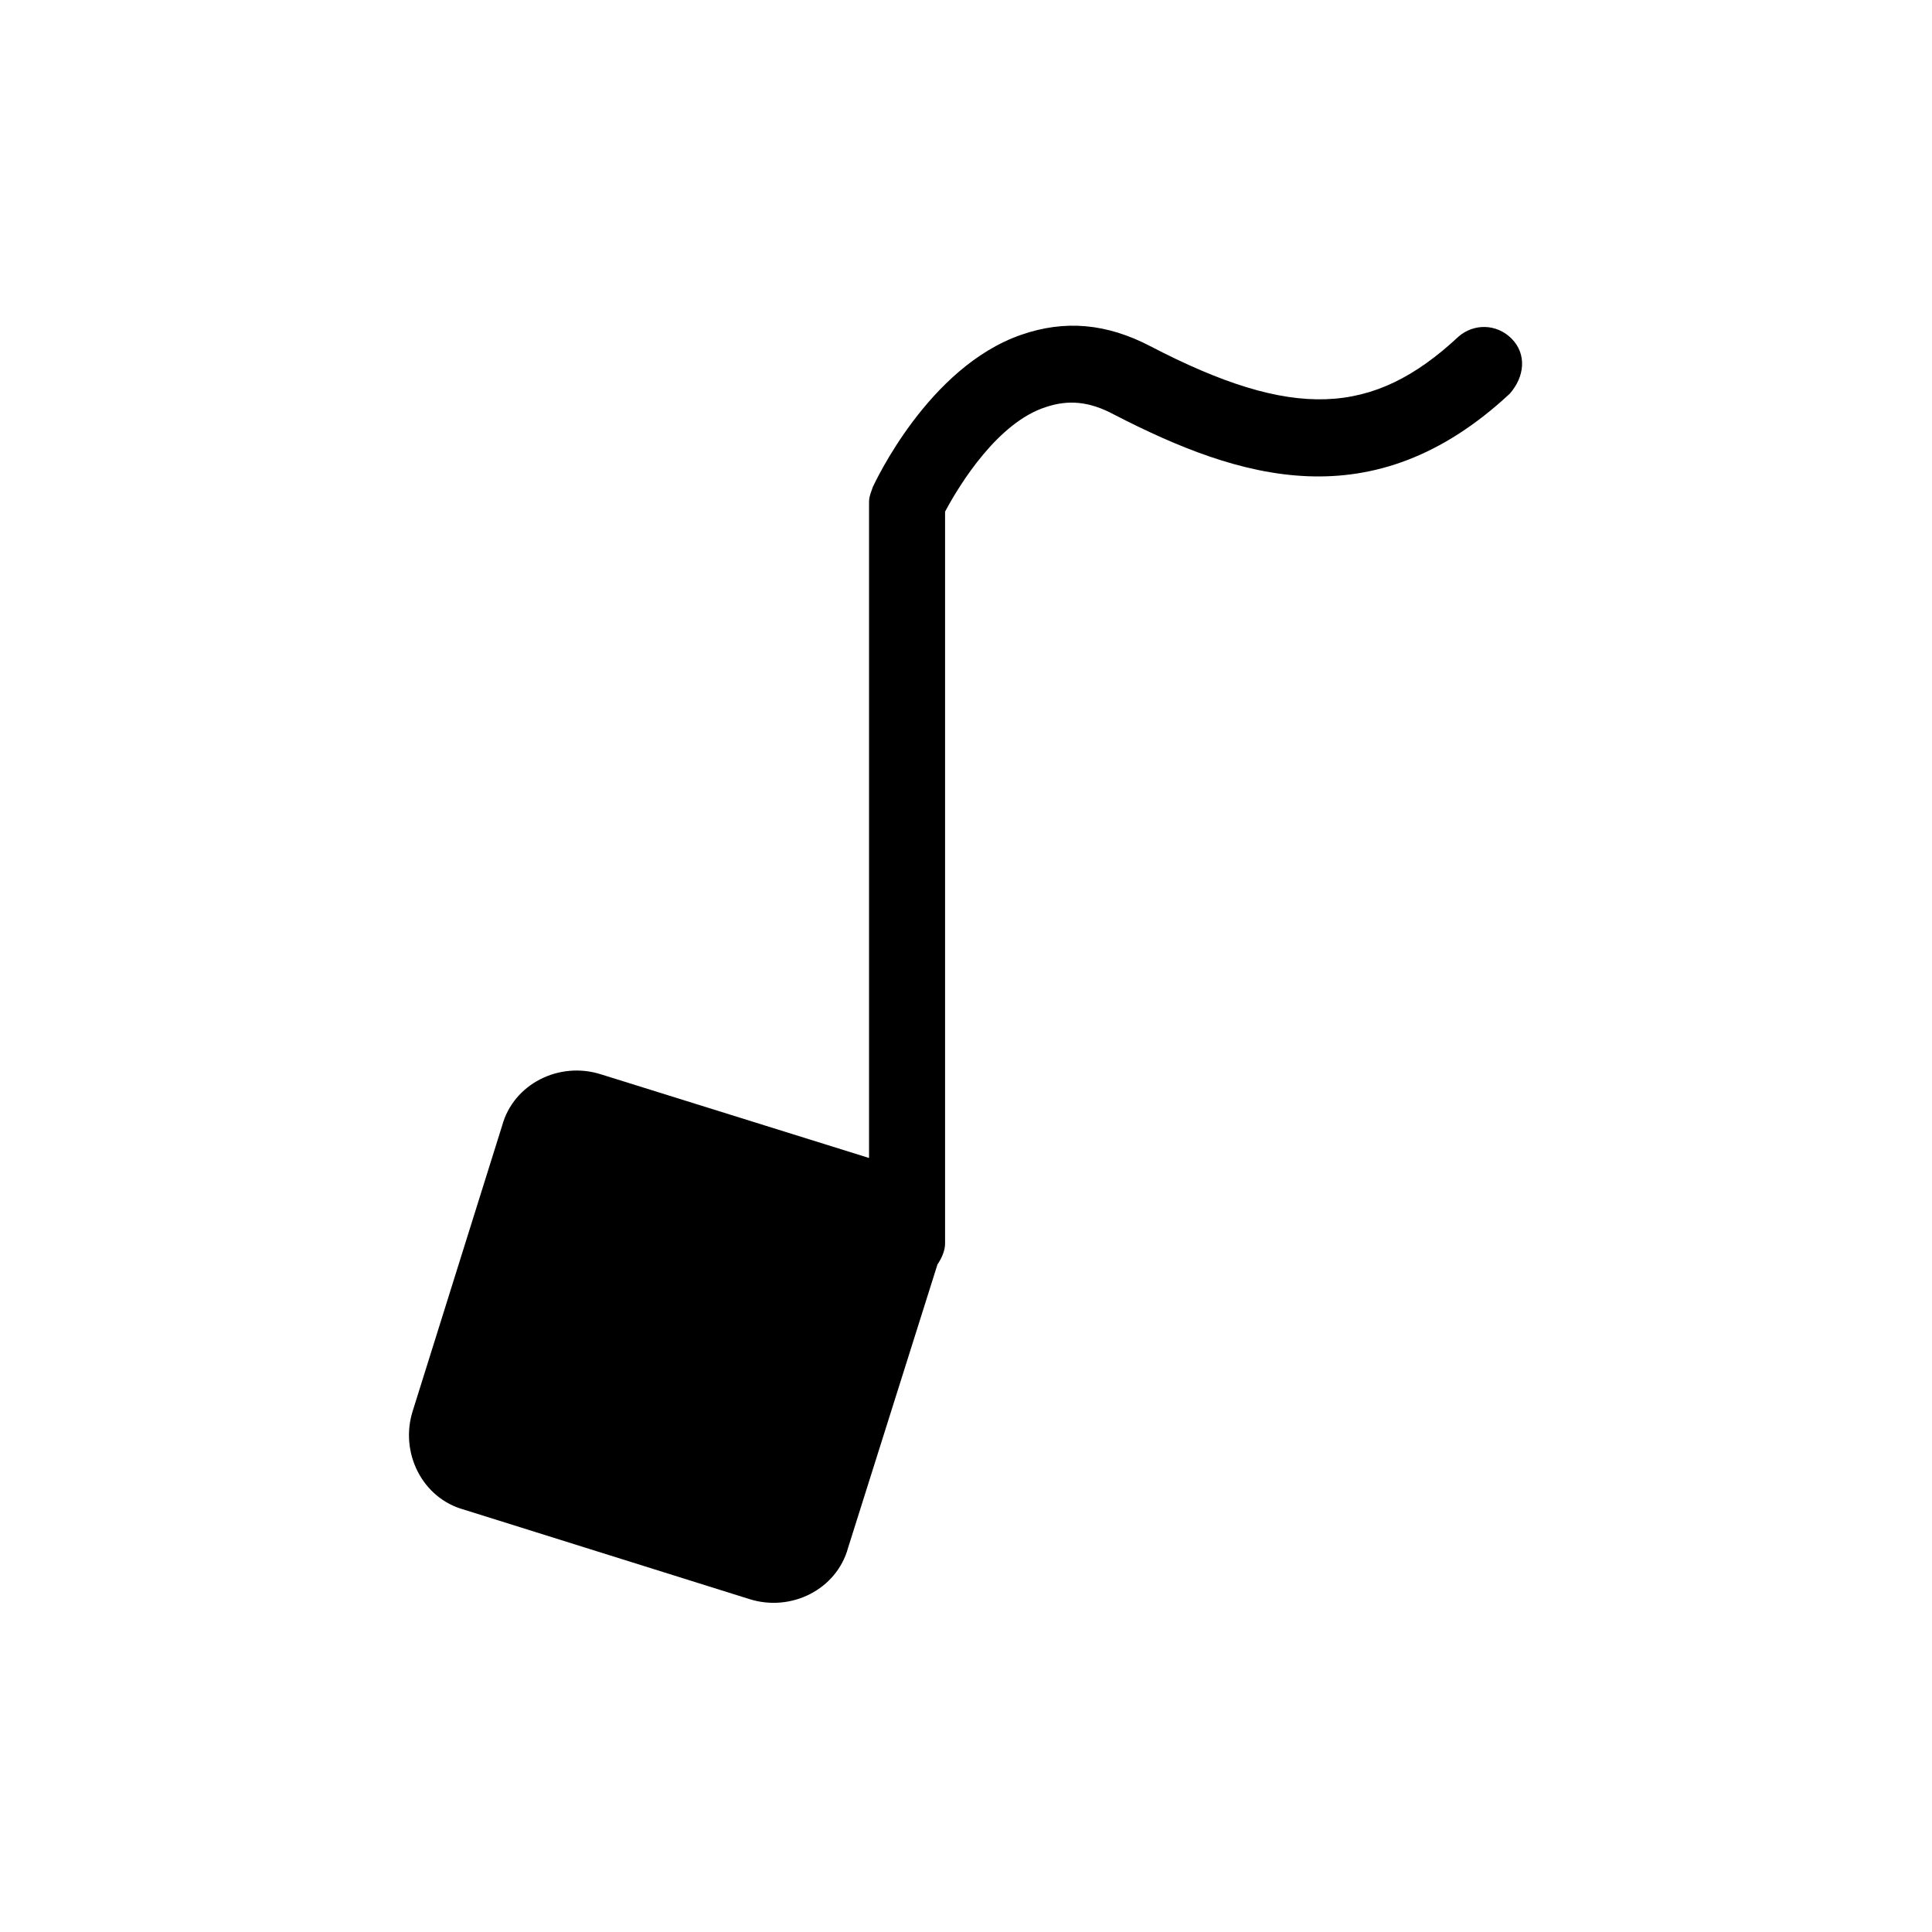 <?xml version="1.0" encoding="UTF-8"?>
<!-- Uploaded to: SVG Repo, www.svgrepo.com, Generator: SVG Repo Mixer Tools -->
<svg fill="#000000" width="800px" height="800px" version="1.1" viewBox="144 144 512 512" xmlns="http://www.w3.org/2000/svg">
 <path d="m544.59 233.74c-4.031-4.031-10.078-4.031-14.105-0.504-22.672 21.16-43.832 22.168-81.617 2.519-11.586-6.047-22.672-7.055-34.258-3.023-24.688 8.566-38.793 39.297-39.297 40.305-0.504 1.512-1.008 2.519-1.008 4.031v173.81l-71.039-22.168c-11.082-3.527-23.176 2.519-26.199 13.602l-23.68 75.57c-3.527 11.082 2.519 23.176 13.602 26.199l75.57 23.68c11.082 3.527 23.176-2.519 26.199-13.602l23.68-75.066c1.008-1.512 2.016-3.527 2.016-5.543v-193.96c4.031-7.559 14.105-23.68 26.703-27.711 6.047-2.016 11.586-1.512 18.137 2.016 33.25 17.129 68.52 28.215 104.79-5.543 4.027-4.535 4.531-10.578 0.504-14.609z"/>
</svg>